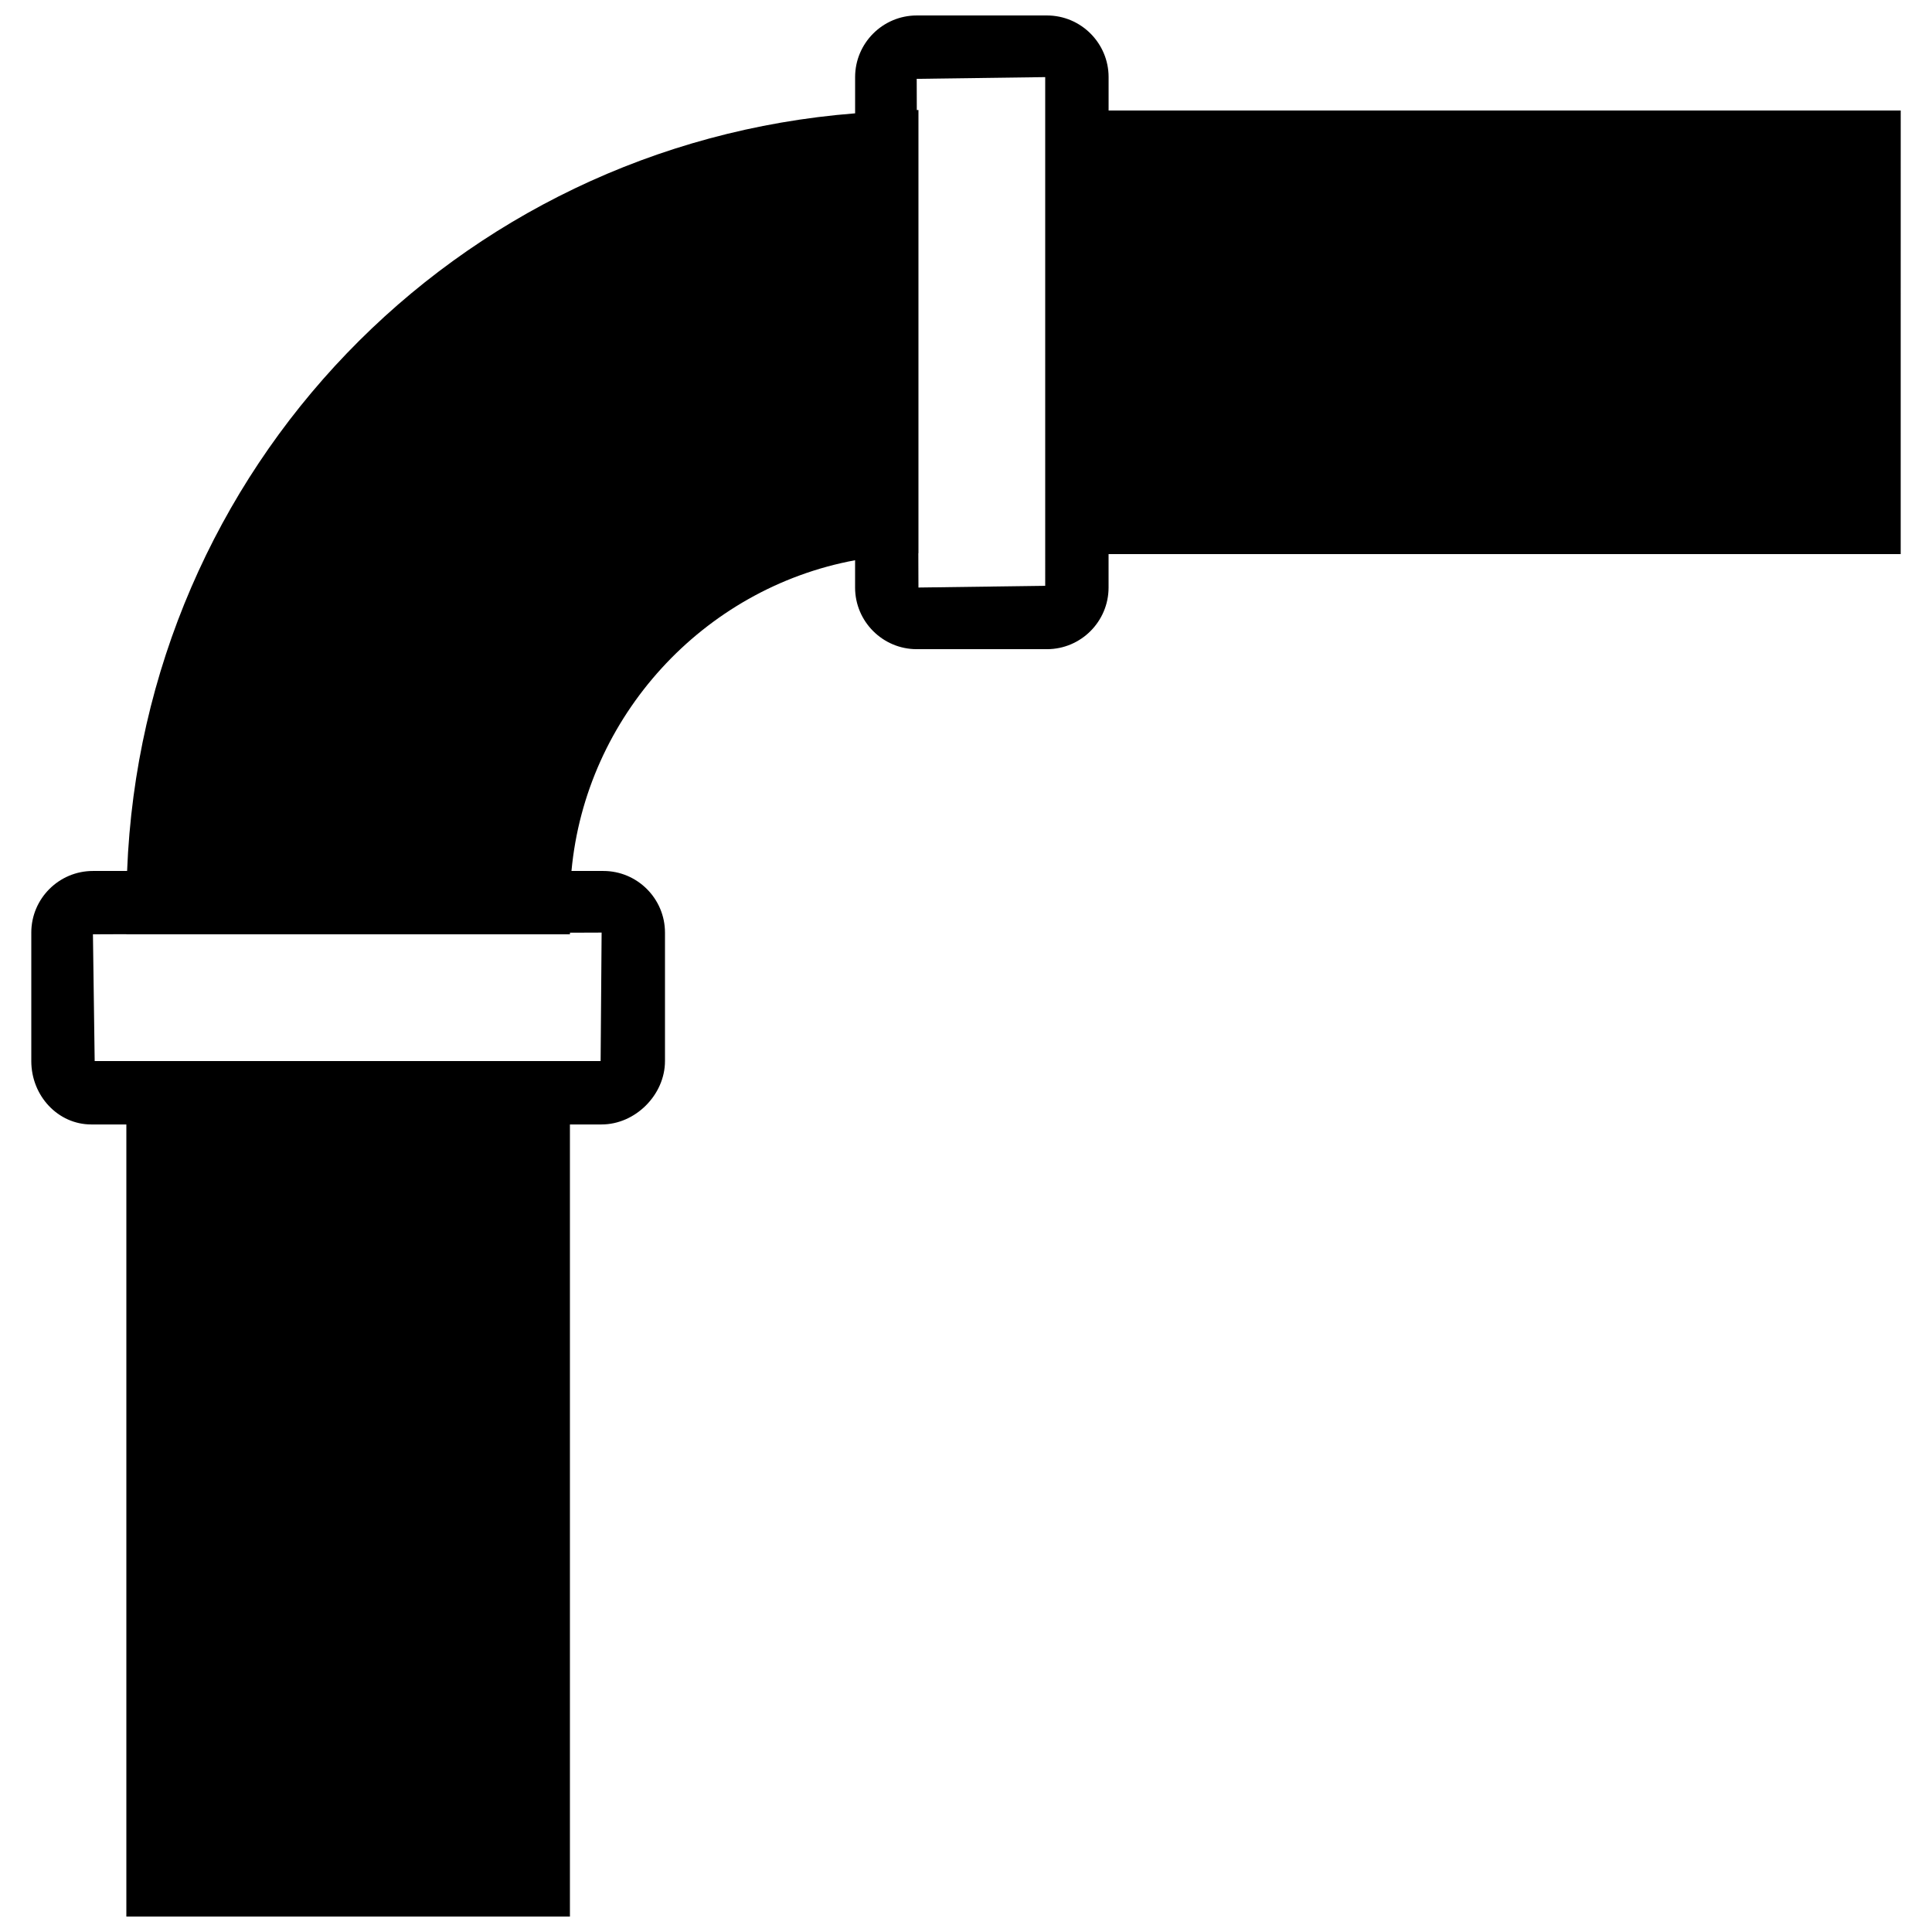 <?xml version="1.0" encoding="UTF-8"?>
<!-- Uploaded to: ICON Repo, www.iconrepo.com, Generator: ICON Repo Mixer Tools -->
<svg width="800px" height="800px" version="1.1" viewBox="144 144 512 512" xmlns="http://www.w3.org/2000/svg">
 <defs>
  <clipPath id="a">
   <path d="m152 148.09h496v503.81h-496z"/>
  </clipPath>
 </defs>
 <g clip-path="url(#a)">
  <path d="m420.99 299.25-33.59 0.453-0.031-9.094h0.031v-117.46l-0.438 0.02-0.023-8.273 34.051-0.461zm-117.82 125.94h-134.08l-0.461-33.586 8.859-0.035v0.035h117.55v-0.43l8.395-0.031zm344.54-251.9h-209.92v-8.859c0-9-7.332-16.332-16.332-16.332h-34.512c-9 0-16.332 7.332-16.332 16.332v9.605c-106.14 8.34-188.77 94.348-192.93 200.78h-9.059c-9.004 0-16.332 7.328-16.332 16.332v34.047c0 9.262 7.121 16.797 15.879 16.797h9.312v209.92h117.55v-209.92h8.395c8.945 0 16.797-7.852 16.797-16.797v-34.047c0-9.004-7.332-16.332-16.332-16.332h-8.449c3.777-40.895 34.848-74.883 75.16-82.348v7.238c0 9 7.332 16.332 16.332 16.332h34.512c9 0 16.332-7.332 16.332-16.332v-8.859h209.92z" fill-rule="evenodd"/>
 </g>
</svg>